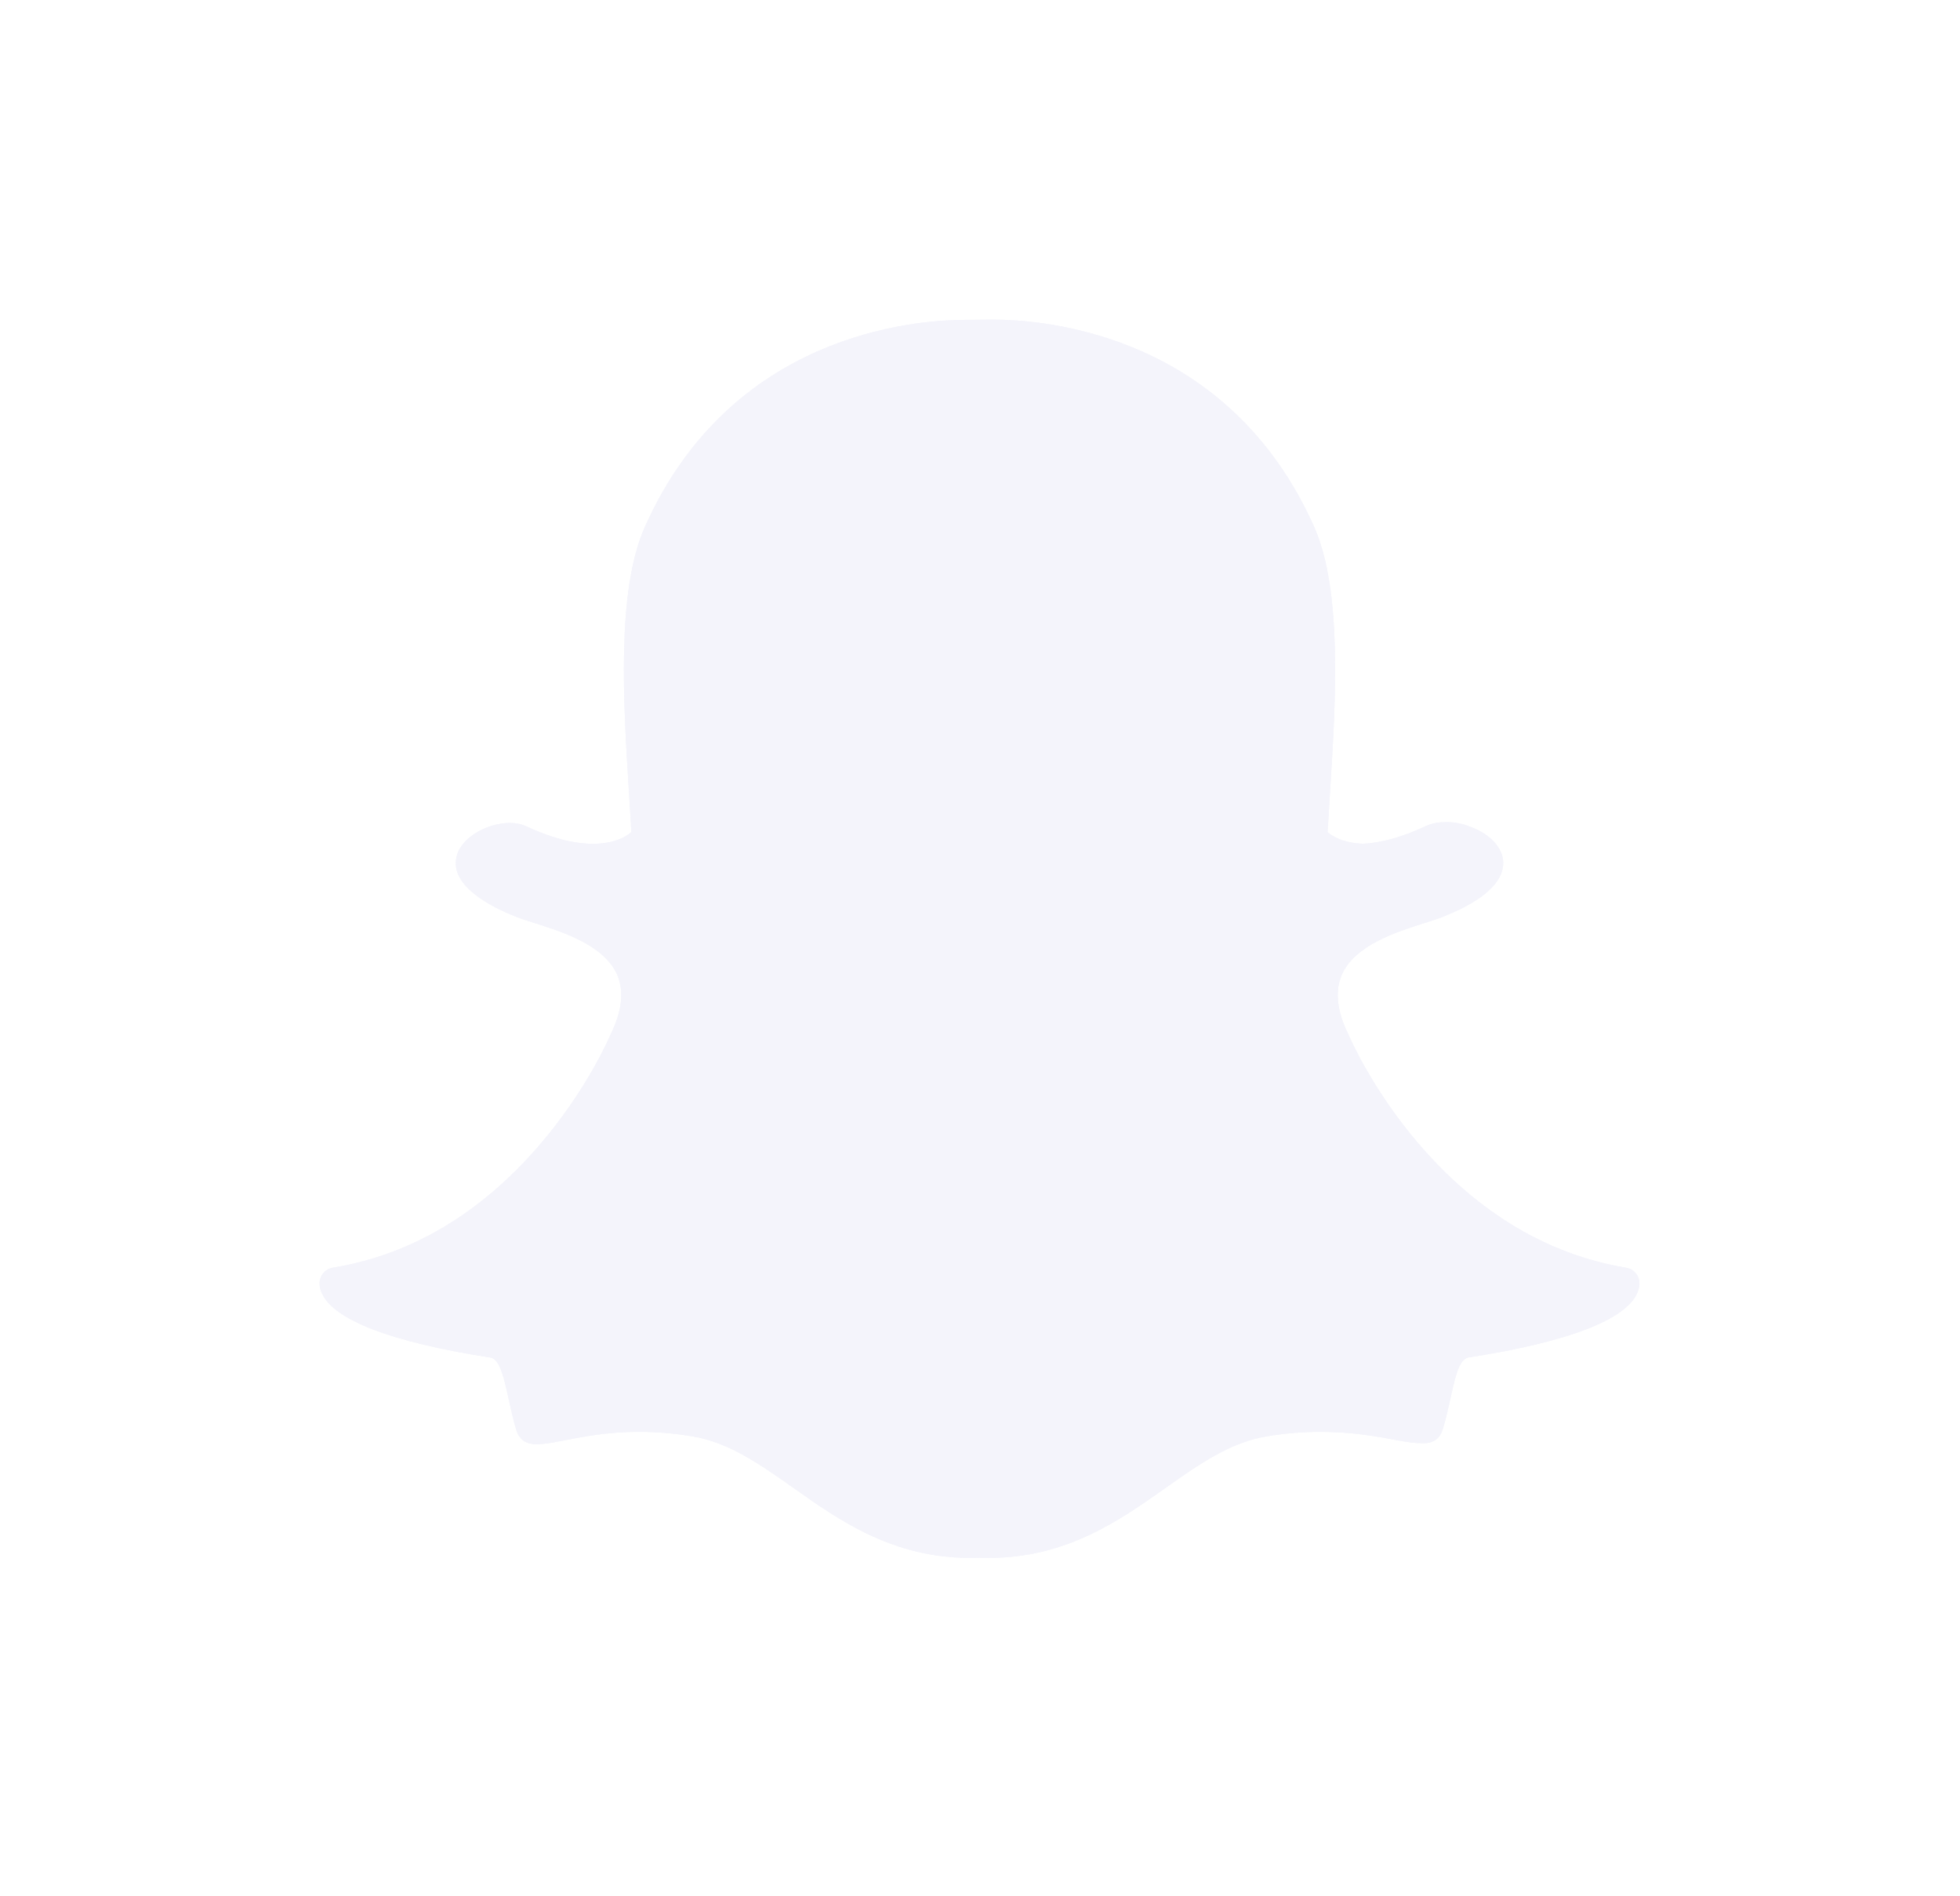 <svg width="92" height="89" viewBox="0 0 92 89" fill="none" xmlns="http://www.w3.org/2000/svg">
<g filter="url(#filter0_f_4133_29614)">
<path d="M46.366 73.118C46.191 73.118 46.023 73.112 45.896 73.106C45.795 73.114 45.69 73.118 45.586 73.118C41.897 73.118 39.431 71.375 37.254 69.837C35.694 68.736 34.223 67.696 32.499 67.409C31.652 67.269 30.81 67.198 29.997 67.198C28.531 67.198 27.372 67.425 26.526 67.591C26.006 67.692 25.557 67.779 25.21 67.779C24.847 67.779 24.405 67.699 24.221 67.071C24.076 66.576 23.971 66.096 23.87 65.634C23.617 64.48 23.434 63.775 23.002 63.708C18.375 62.995 15.642 61.944 15.097 60.672C15.04 60.538 15.008 60.403 15.001 60.27C14.98 59.891 15.248 59.558 15.622 59.496C19.296 58.892 22.563 56.951 25.333 53.727C27.478 51.231 28.531 48.846 28.645 48.583C28.649 48.571 28.655 48.558 28.661 48.547C29.195 47.465 29.301 46.529 28.978 45.768C28.382 44.363 26.407 43.737 25.101 43.323C24.776 43.22 24.469 43.123 24.224 43.026C23.066 42.569 21.162 41.603 21.416 40.27C21.6 39.299 22.887 38.622 23.927 38.622C24.215 38.622 24.471 38.672 24.686 38.773C25.861 39.323 26.918 39.602 27.827 39.602C28.958 39.602 29.504 39.172 29.636 39.05C29.603 38.447 29.563 37.81 29.525 37.208C29.525 37.207 29.524 37.2 29.524 37.2C29.259 32.982 28.928 27.733 30.271 24.723C34.293 15.712 42.822 15.012 45.34 15.012C45.407 15.012 46.437 15.002 46.437 15.002C46.483 15.001 46.534 15 46.586 15C49.11 15 57.657 15.701 61.681 24.717C63.025 27.729 62.694 32.983 62.427 37.205L62.415 37.407C62.378 37.981 62.345 38.523 62.316 39.049C62.441 39.164 62.94 39.558 63.957 39.598C64.823 39.565 65.819 39.287 66.916 38.774C67.255 38.615 67.63 38.582 67.885 38.582C68.27 38.582 68.662 38.657 68.989 38.793L69.006 38.8C69.936 39.13 70.546 39.789 70.559 40.482C70.571 41.128 70.09 42.094 67.728 43.026C67.486 43.122 67.177 43.22 66.851 43.323C65.543 43.738 63.571 44.364 62.974 45.767C62.651 46.529 62.757 47.464 63.291 48.546C63.297 48.558 63.302 48.57 63.308 48.582C63.472 48.967 67.452 58.034 76.33 59.496C76.704 59.558 76.973 59.891 76.951 60.27C76.944 60.406 76.911 60.542 76.853 60.675C76.312 61.94 73.579 62.989 68.951 63.703C68.517 63.77 68.334 64.472 68.084 65.62C67.98 66.095 67.875 66.559 67.731 67.048C67.596 67.508 67.296 67.732 66.816 67.732H66.743C66.43 67.732 65.986 67.675 65.426 67.566C64.448 67.376 63.351 67.199 61.956 67.199C61.142 67.199 60.301 67.27 59.453 67.41C57.731 67.697 56.26 68.734 54.703 69.835C52.522 71.375 50.055 73.118 46.366 73.118Z" fill="#F4F4FB"/>
</g>
<path d="M46.366 73.118C46.191 73.118 46.023 73.112 45.896 73.106C45.795 73.114 45.69 73.118 45.586 73.118C41.897 73.118 39.431 71.375 37.254 69.837C35.694 68.736 34.223 67.696 32.499 67.409C31.652 67.269 30.81 67.198 29.997 67.198C28.531 67.198 27.372 67.425 26.526 67.591C26.006 67.692 25.557 67.779 25.21 67.779C24.847 67.779 24.405 67.699 24.221 67.071C24.076 66.576 23.971 66.096 23.87 65.634C23.617 64.48 23.434 63.775 23.002 63.708C18.375 62.995 15.642 61.944 15.097 60.672C15.04 60.538 15.008 60.403 15.001 60.27C14.98 59.891 15.248 59.558 15.622 59.496C19.296 58.892 22.563 56.951 25.333 53.727C27.478 51.231 28.531 48.846 28.645 48.583C28.649 48.571 28.655 48.558 28.661 48.547C29.195 47.465 29.301 46.529 28.978 45.768C28.382 44.363 26.407 43.737 25.101 43.323C24.776 43.22 24.469 43.123 24.224 43.026C23.066 42.569 21.162 41.603 21.416 40.27C21.6 39.299 22.887 38.622 23.927 38.622C24.215 38.622 24.471 38.672 24.686 38.773C25.861 39.323 26.918 39.602 27.827 39.602C28.958 39.602 29.504 39.172 29.636 39.05C29.603 38.447 29.563 37.81 29.525 37.208C29.525 37.207 29.524 37.2 29.524 37.2C29.259 32.982 28.928 27.733 30.271 24.723C34.293 15.712 42.822 15.012 45.34 15.012C45.407 15.012 46.437 15.002 46.437 15.002C46.483 15.001 46.534 15 46.586 15C49.11 15 57.657 15.701 61.681 24.717C63.025 27.729 62.694 32.983 62.427 37.205L62.415 37.407C62.378 37.981 62.345 38.523 62.316 39.049C62.441 39.164 62.94 39.558 63.957 39.598C64.823 39.565 65.819 39.287 66.916 38.774C67.255 38.615 67.63 38.582 67.885 38.582C68.27 38.582 68.662 38.657 68.989 38.793L69.006 38.8C69.936 39.13 70.546 39.789 70.559 40.482C70.571 41.128 70.09 42.094 67.728 43.026C67.486 43.122 67.177 43.22 66.851 43.323C65.543 43.738 63.571 44.364 62.974 45.767C62.651 46.529 62.757 47.464 63.291 48.546C63.297 48.558 63.302 48.57 63.308 48.582C63.472 48.967 67.452 58.034 76.33 59.496C76.704 59.558 76.973 59.891 76.951 60.27C76.944 60.406 76.911 60.542 76.853 60.675C76.312 61.94 73.579 62.989 68.951 63.703C68.517 63.77 68.334 64.472 68.084 65.62C67.98 66.095 67.875 66.559 67.731 67.048C67.596 67.508 67.296 67.732 66.816 67.732H66.743C66.43 67.732 65.986 67.675 65.426 67.566C64.448 67.376 63.351 67.199 61.956 67.199C61.142 67.199 60.301 67.27 59.453 67.41C57.731 67.697 56.26 68.734 54.703 69.835C52.522 71.375 50.055 73.118 46.366 73.118Z" fill="#F4F4FB"/>
<defs>
<filter id="filter0_f_4133_29614" x="0" y="0" width="91.953" height="88.118" filterUnits="userSpaceOnUse" color-interpolation-filters="sRGB">
<feFlood flood-opacity="0" result="BackgroundImageFix"/>
<feBlend mode="normal" in="SourceGraphic" in2="BackgroundImageFix" result="shape"/>
<feGaussianBlur stdDeviation="7.5" result="effect1_foregroundBlur_4133_29614"/>
</filter>
</defs>
</svg>
